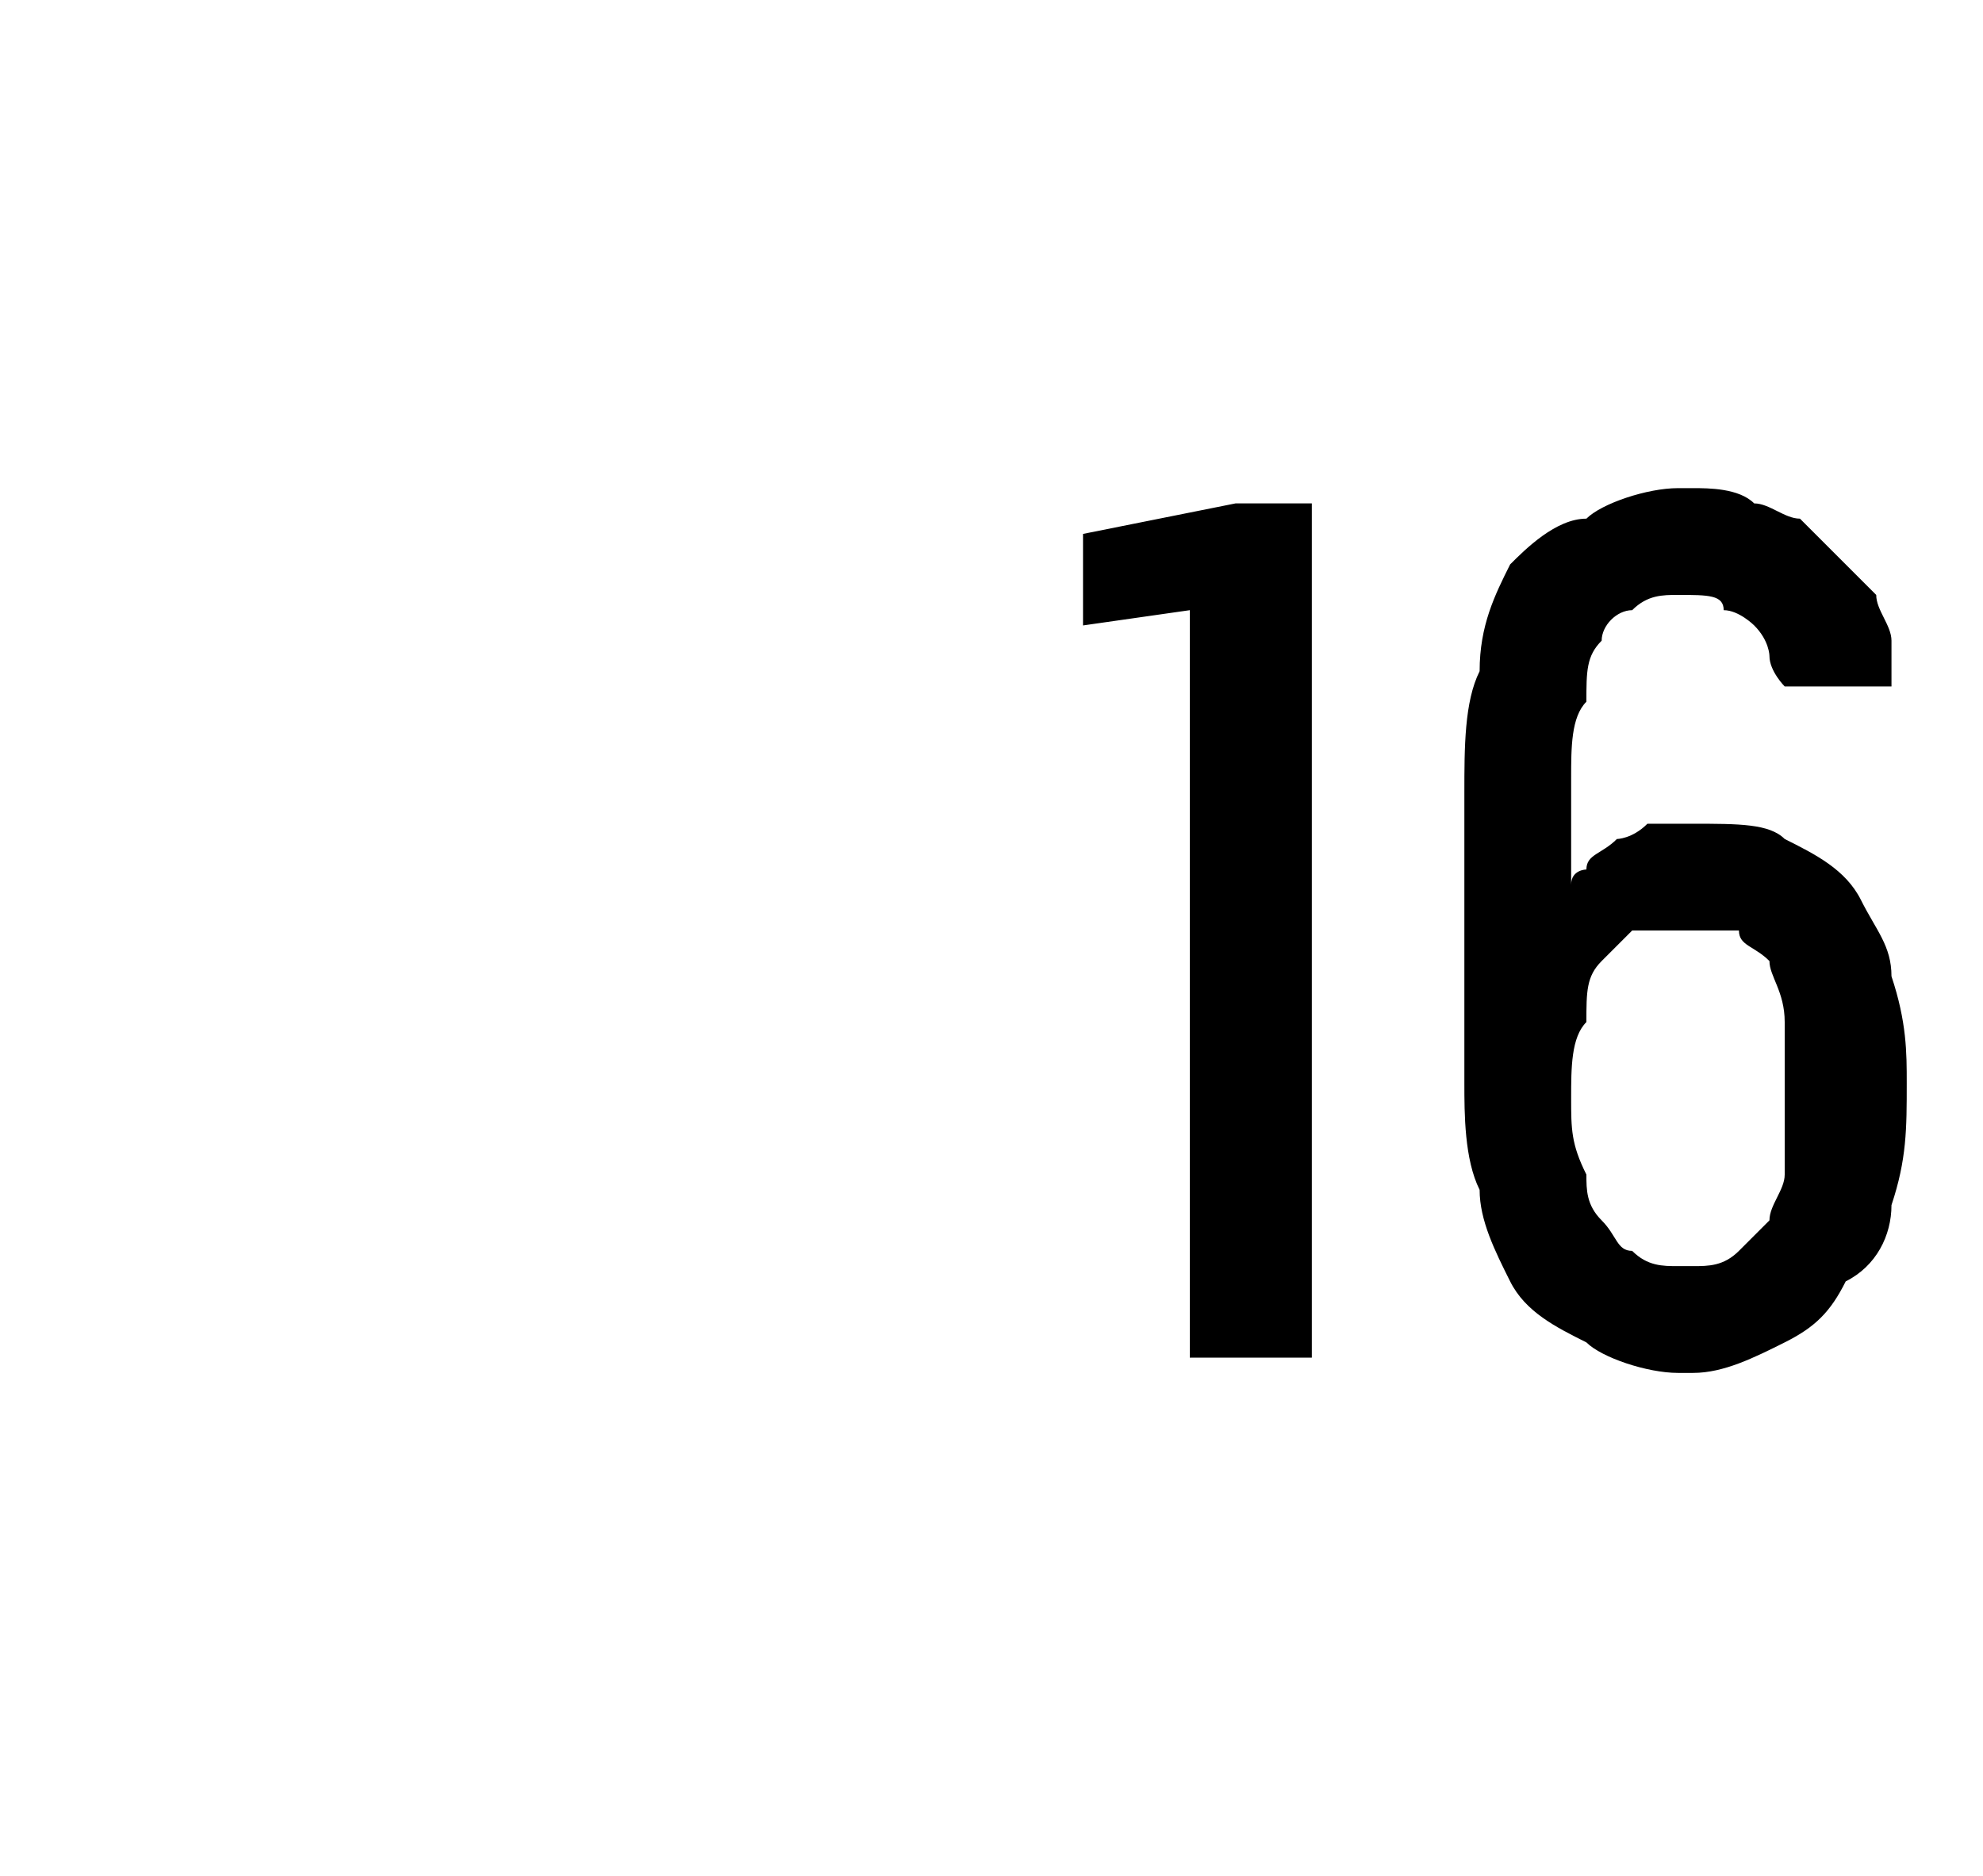 <?xml version="1.0" standalone="no"?>
<!DOCTYPE svg PUBLIC "-//W3C//DTD SVG 1.1//EN" "http://www.w3.org/Graphics/SVG/1.1/DTD/svg11.dtd">
<svg xmlns="http://www.w3.org/2000/svg" version="1.1" width="13px" height="12.3px" viewBox="0 -3 13 12.3" style="top:-3px">
  <desc>16</desc>
  <defs/>
  <g id="Polygon526892">
    <path d="M 7.8 5.9 L 8.6 5.9 L 8.6 0.3 L 8.1 0.3 L 7.1 0.5 L 7.1 1.1 L 7.8 1 L 7.8 5.9 Z M 11 6 C 11 6 11.1 6 11.1 6 C 11.3 6 11.5 5.9 11.7 5.8 C 11.9 5.7 12 5.6 12.1 5.4 C 12.3 5.3 12.4 5.1 12.4 4.9 C 12.5 4.6 12.5 4.4 12.5 4.1 C 12.5 3.9 12.5 3.7 12.4 3.4 C 12.4 3.2 12.3 3.1 12.2 2.9 C 12.1 2.7 11.9 2.6 11.7 2.5 C 11.6 2.4 11.4 2.4 11.1 2.4 C 11.1 2.4 11.1 2.4 11.1 2.4 C 11 2.4 10.9 2.4 10.8 2.4 C 10.7 2.5 10.6 2.5 10.6 2.5 C 10.5 2.6 10.4 2.6 10.4 2.7 C 10.4 2.7 10.3 2.7 10.3 2.8 C 10.3 2.8 10.3 2.1 10.3 2.1 C 10.3 1.9 10.3 1.7 10.4 1.6 C 10.4 1.4 10.4 1.3 10.5 1.2 C 10.5 1.1 10.6 1 10.7 1 C 10.8 0.9 10.9 0.9 11 0.9 C 11 0.9 11 0.9 11 0.9 C 11.2 0.9 11.3 0.9 11.3 1 C 11.4 1 11.5 1.1 11.5 1.1 C 11.6 1.2 11.6 1.3 11.6 1.3 C 11.6 1.4 11.7 1.5 11.7 1.5 C 11.7 1.5 12.4 1.5 12.4 1.5 C 12.4 1.4 12.4 1.3 12.4 1.2 C 12.4 1.1 12.3 1 12.3 0.9 C 12.2 0.8 12.2 0.8 12.1 0.7 C 12 0.6 11.9 0.5 11.8 0.4 C 11.7 0.4 11.6 0.3 11.5 0.3 C 11.4 0.2 11.2 0.2 11.1 0.2 C 11.1 0.2 11 0.2 11 0.2 C 10.8 0.2 10.5 0.3 10.4 0.4 C 10.2 0.4 10 0.6 9.9 0.7 C 9.8 0.9 9.7 1.1 9.7 1.4 C 9.6 1.6 9.6 1.9 9.6 2.2 C 9.6 2.2 9.6 4.1 9.6 4.1 C 9.6 4.3 9.6 4.6 9.7 4.8 C 9.7 5 9.8 5.2 9.9 5.4 C 10 5.6 10.2 5.7 10.4 5.8 C 10.5 5.9 10.8 6 11 6 Z M 11.1 5.3 C 11.1 5.3 11 5.3 11 5.3 C 10.9 5.3 10.8 5.3 10.7 5.2 C 10.6 5.2 10.6 5.1 10.5 5 C 10.4 4.9 10.4 4.8 10.4 4.7 C 10.3 4.5 10.3 4.4 10.3 4.2 C 10.3 4 10.3 3.8 10.4 3.7 C 10.4 3.5 10.4 3.4 10.5 3.3 C 10.6 3.2 10.6 3.2 10.7 3.1 C 10.8 3.1 10.9 3.1 11 3.1 C 11 3.1 11.1 3.1 11.1 3.1 C 11.2 3.1 11.3 3.1 11.4 3.1 C 11.4 3.2 11.5 3.2 11.6 3.3 C 11.6 3.4 11.7 3.5 11.7 3.7 C 11.7 3.8 11.7 4 11.7 4.2 C 11.7 4.4 11.7 4.5 11.7 4.7 C 11.7 4.8 11.6 4.9 11.6 5 C 11.5 5.1 11.4 5.2 11.4 5.2 C 11.3 5.3 11.2 5.3 11.1 5.3 Z " stroke="none" fill="#000"/>
  </g>
</svg>